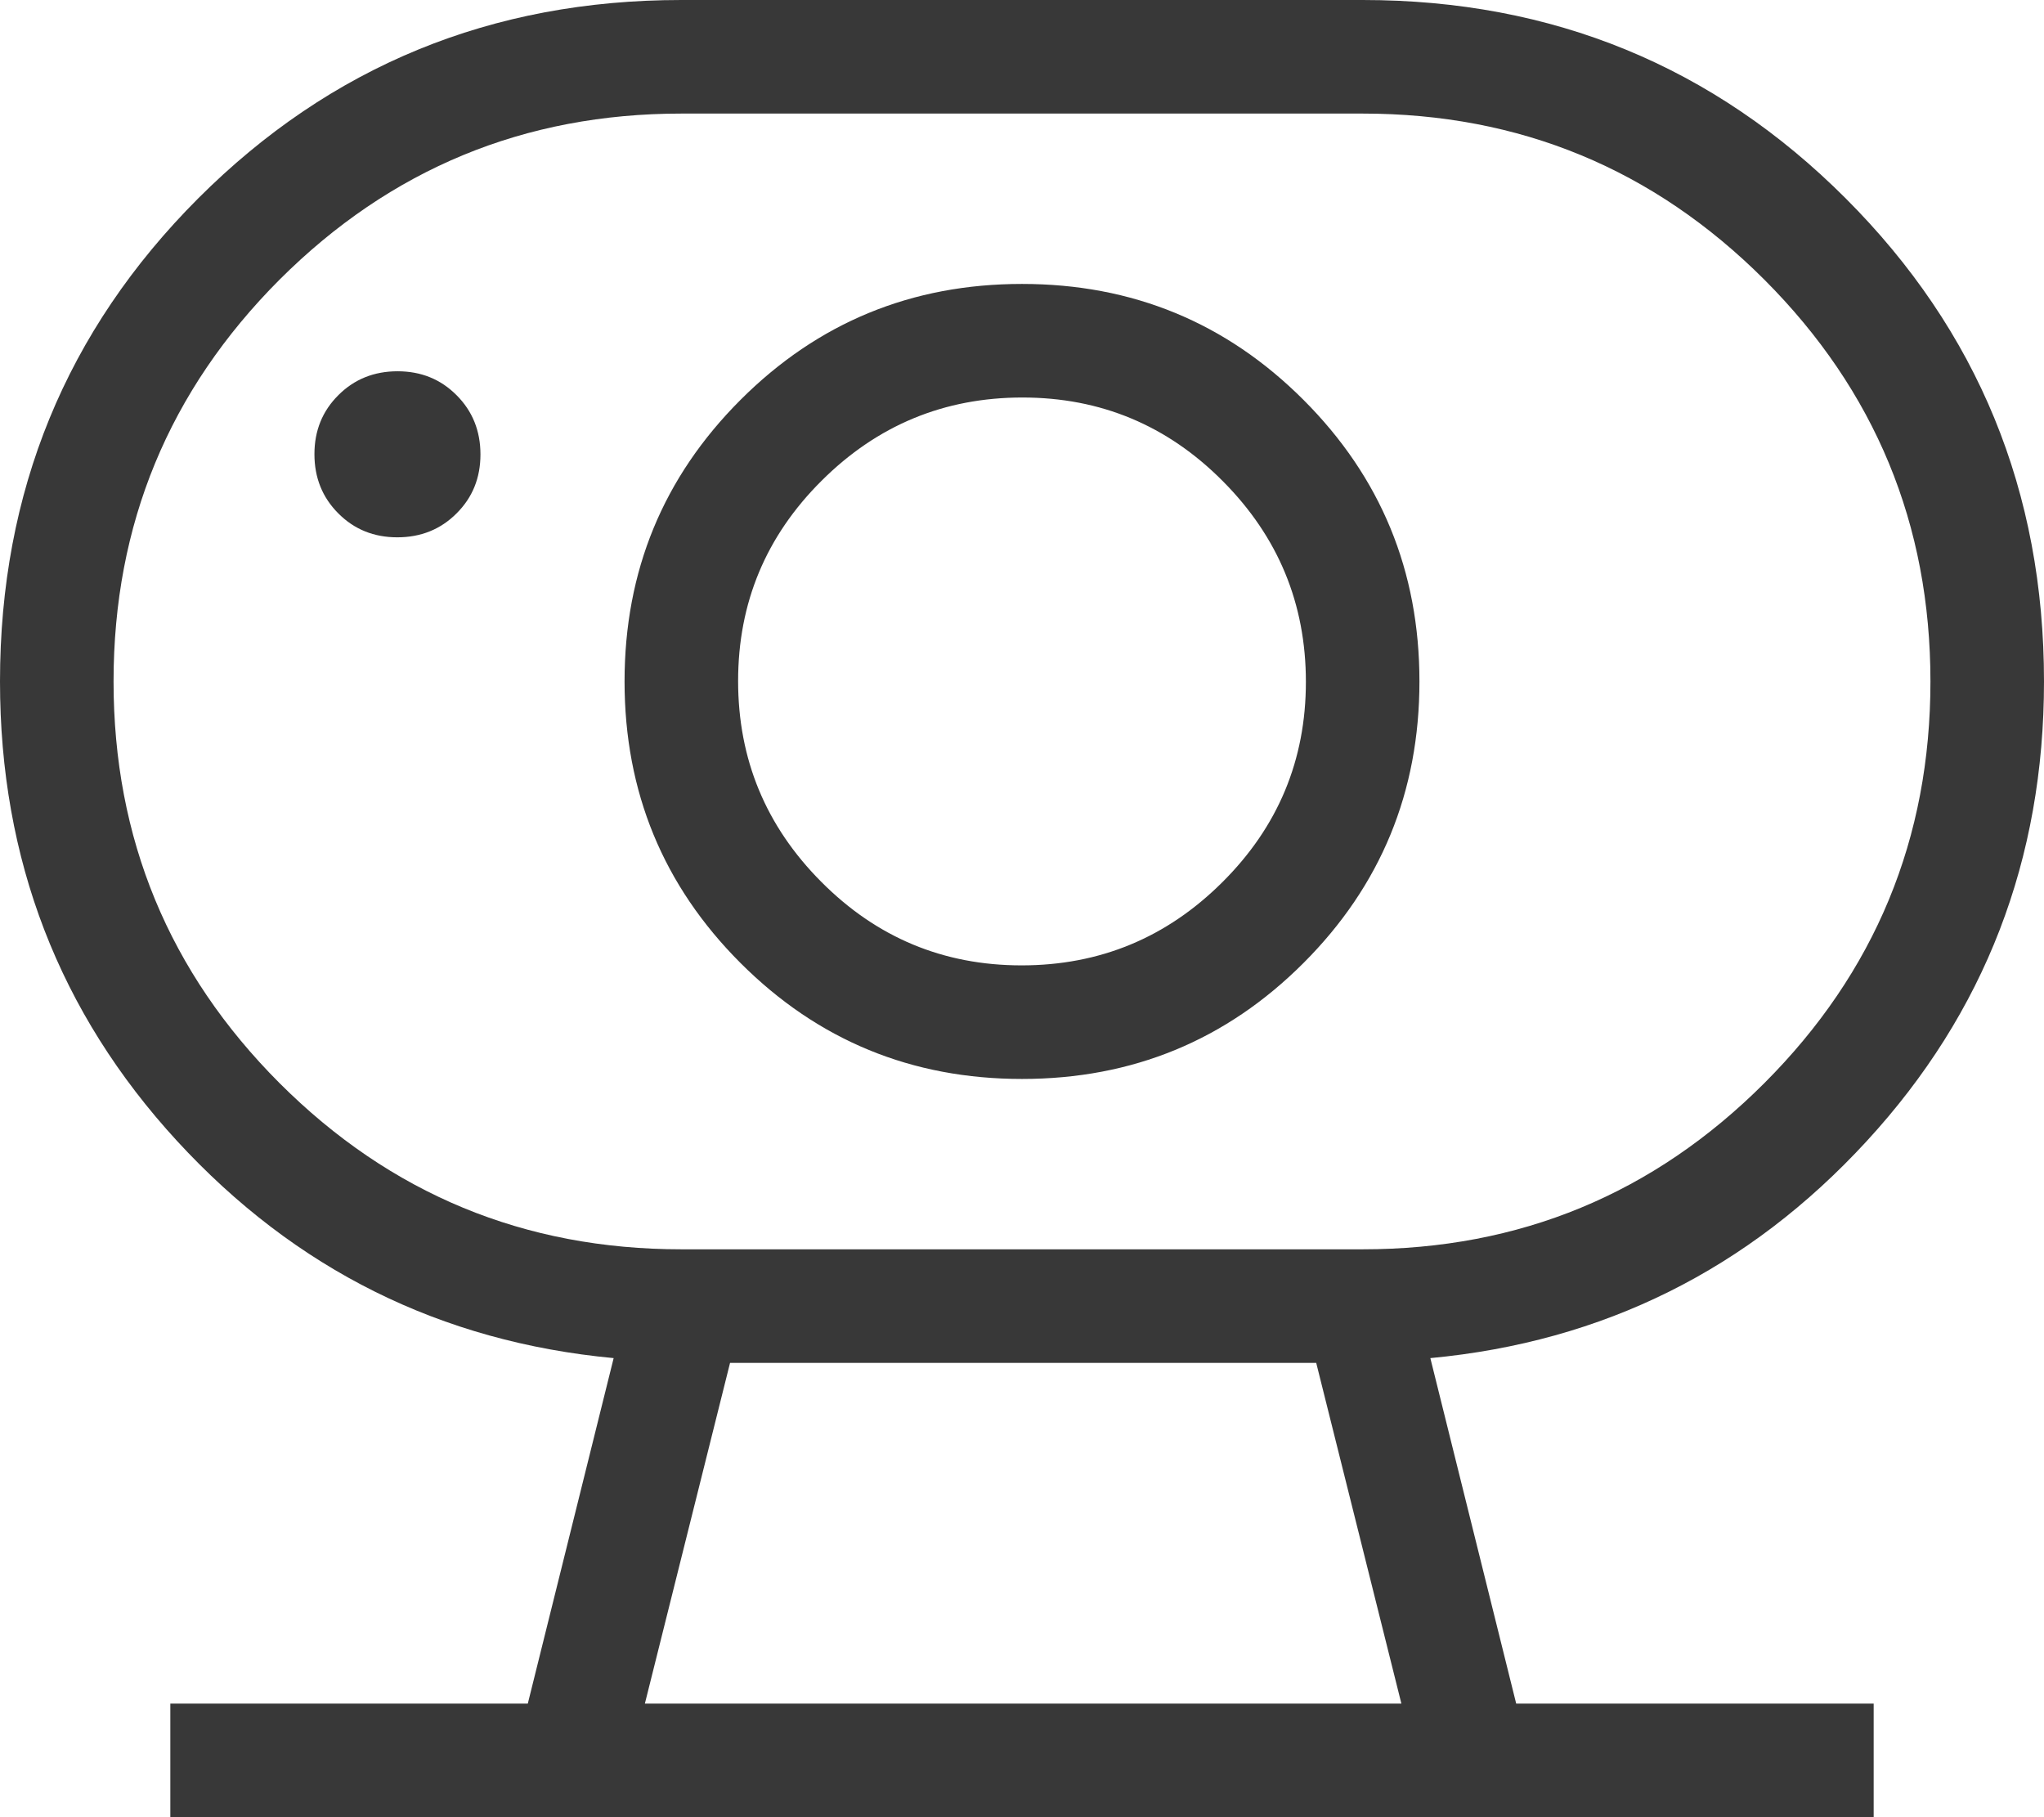 <svg width="18" height="16" viewBox="0 0 18 16" fill="none" xmlns="http://www.w3.org/2000/svg">
<path d="M5.679 15H12.341L11.591 12H6.429L5.679 15ZM6 11H12C13.383 11 14.562 10.512 15.537 9.537C16.512 8.562 17 7.383 17 6C17 4.617 16.512 3.438 15.537 2.462C14.562 1.488 13.383 1 12 1H6C4.617 1 3.438 1.488 2.462 2.462C1.488 3.438 1 4.617 1 6C1 7.383 1.488 8.562 2.462 9.537C3.438 10.512 4.617 11 6 11ZM8.996 8.5C8.308 8.5 7.72 8.255 7.232 7.764C6.744 7.274 6.5 6.685 6.5 5.996C6.5 5.308 6.745 4.72 7.236 4.232C7.726 3.744 8.315 3.5 9.004 3.5C9.692 3.5 10.28 3.745 10.768 4.236C11.256 4.726 11.5 5.315 11.5 6.004C11.5 6.692 11.255 7.28 10.764 7.768C10.274 8.256 9.685 8.5 8.996 8.5ZM3.499 4.731C3.706 4.731 3.88 4.661 4.02 4.521C4.161 4.381 4.231 4.208 4.231 4.001C4.231 3.794 4.161 3.62 4.021 3.48C3.881 3.339 3.708 3.269 3.501 3.269C3.294 3.269 3.12 3.339 2.98 3.479C2.839 3.619 2.769 3.792 2.769 3.999C2.769 4.206 2.839 4.38 2.979 4.52C3.119 4.661 3.292 4.731 3.499 4.731ZM1.5 16V15H4.648L5.404 11.958C3.882 11.815 2.601 11.178 1.56 10.047C0.52 8.916 0 7.567 0 6C0 4.329 0.582 2.911 1.746 1.746C2.911 0.582 4.329 0 6 0H12C13.671 0 15.089 0.582 16.253 1.746C17.418 2.911 18 4.329 18 6C18 7.567 17.48 8.916 16.439 10.047C15.399 11.178 14.118 11.815 12.596 11.958L13.352 15H16.5V16H1.5ZM9 9.5C9.972 9.5 10.798 9.16 11.479 8.479C12.16 7.798 12.5 6.972 12.5 6C12.5 5.028 12.16 4.202 11.479 3.521C10.798 2.84 9.972 2.5 9 2.5C8.028 2.5 7.202 2.84 6.521 3.521C5.84 4.202 5.5 5.028 5.5 6C5.5 6.972 5.84 7.798 6.521 8.479C7.202 9.16 8.028 9.5 9 9.5Z" fill="#383838"></path>
</svg>
